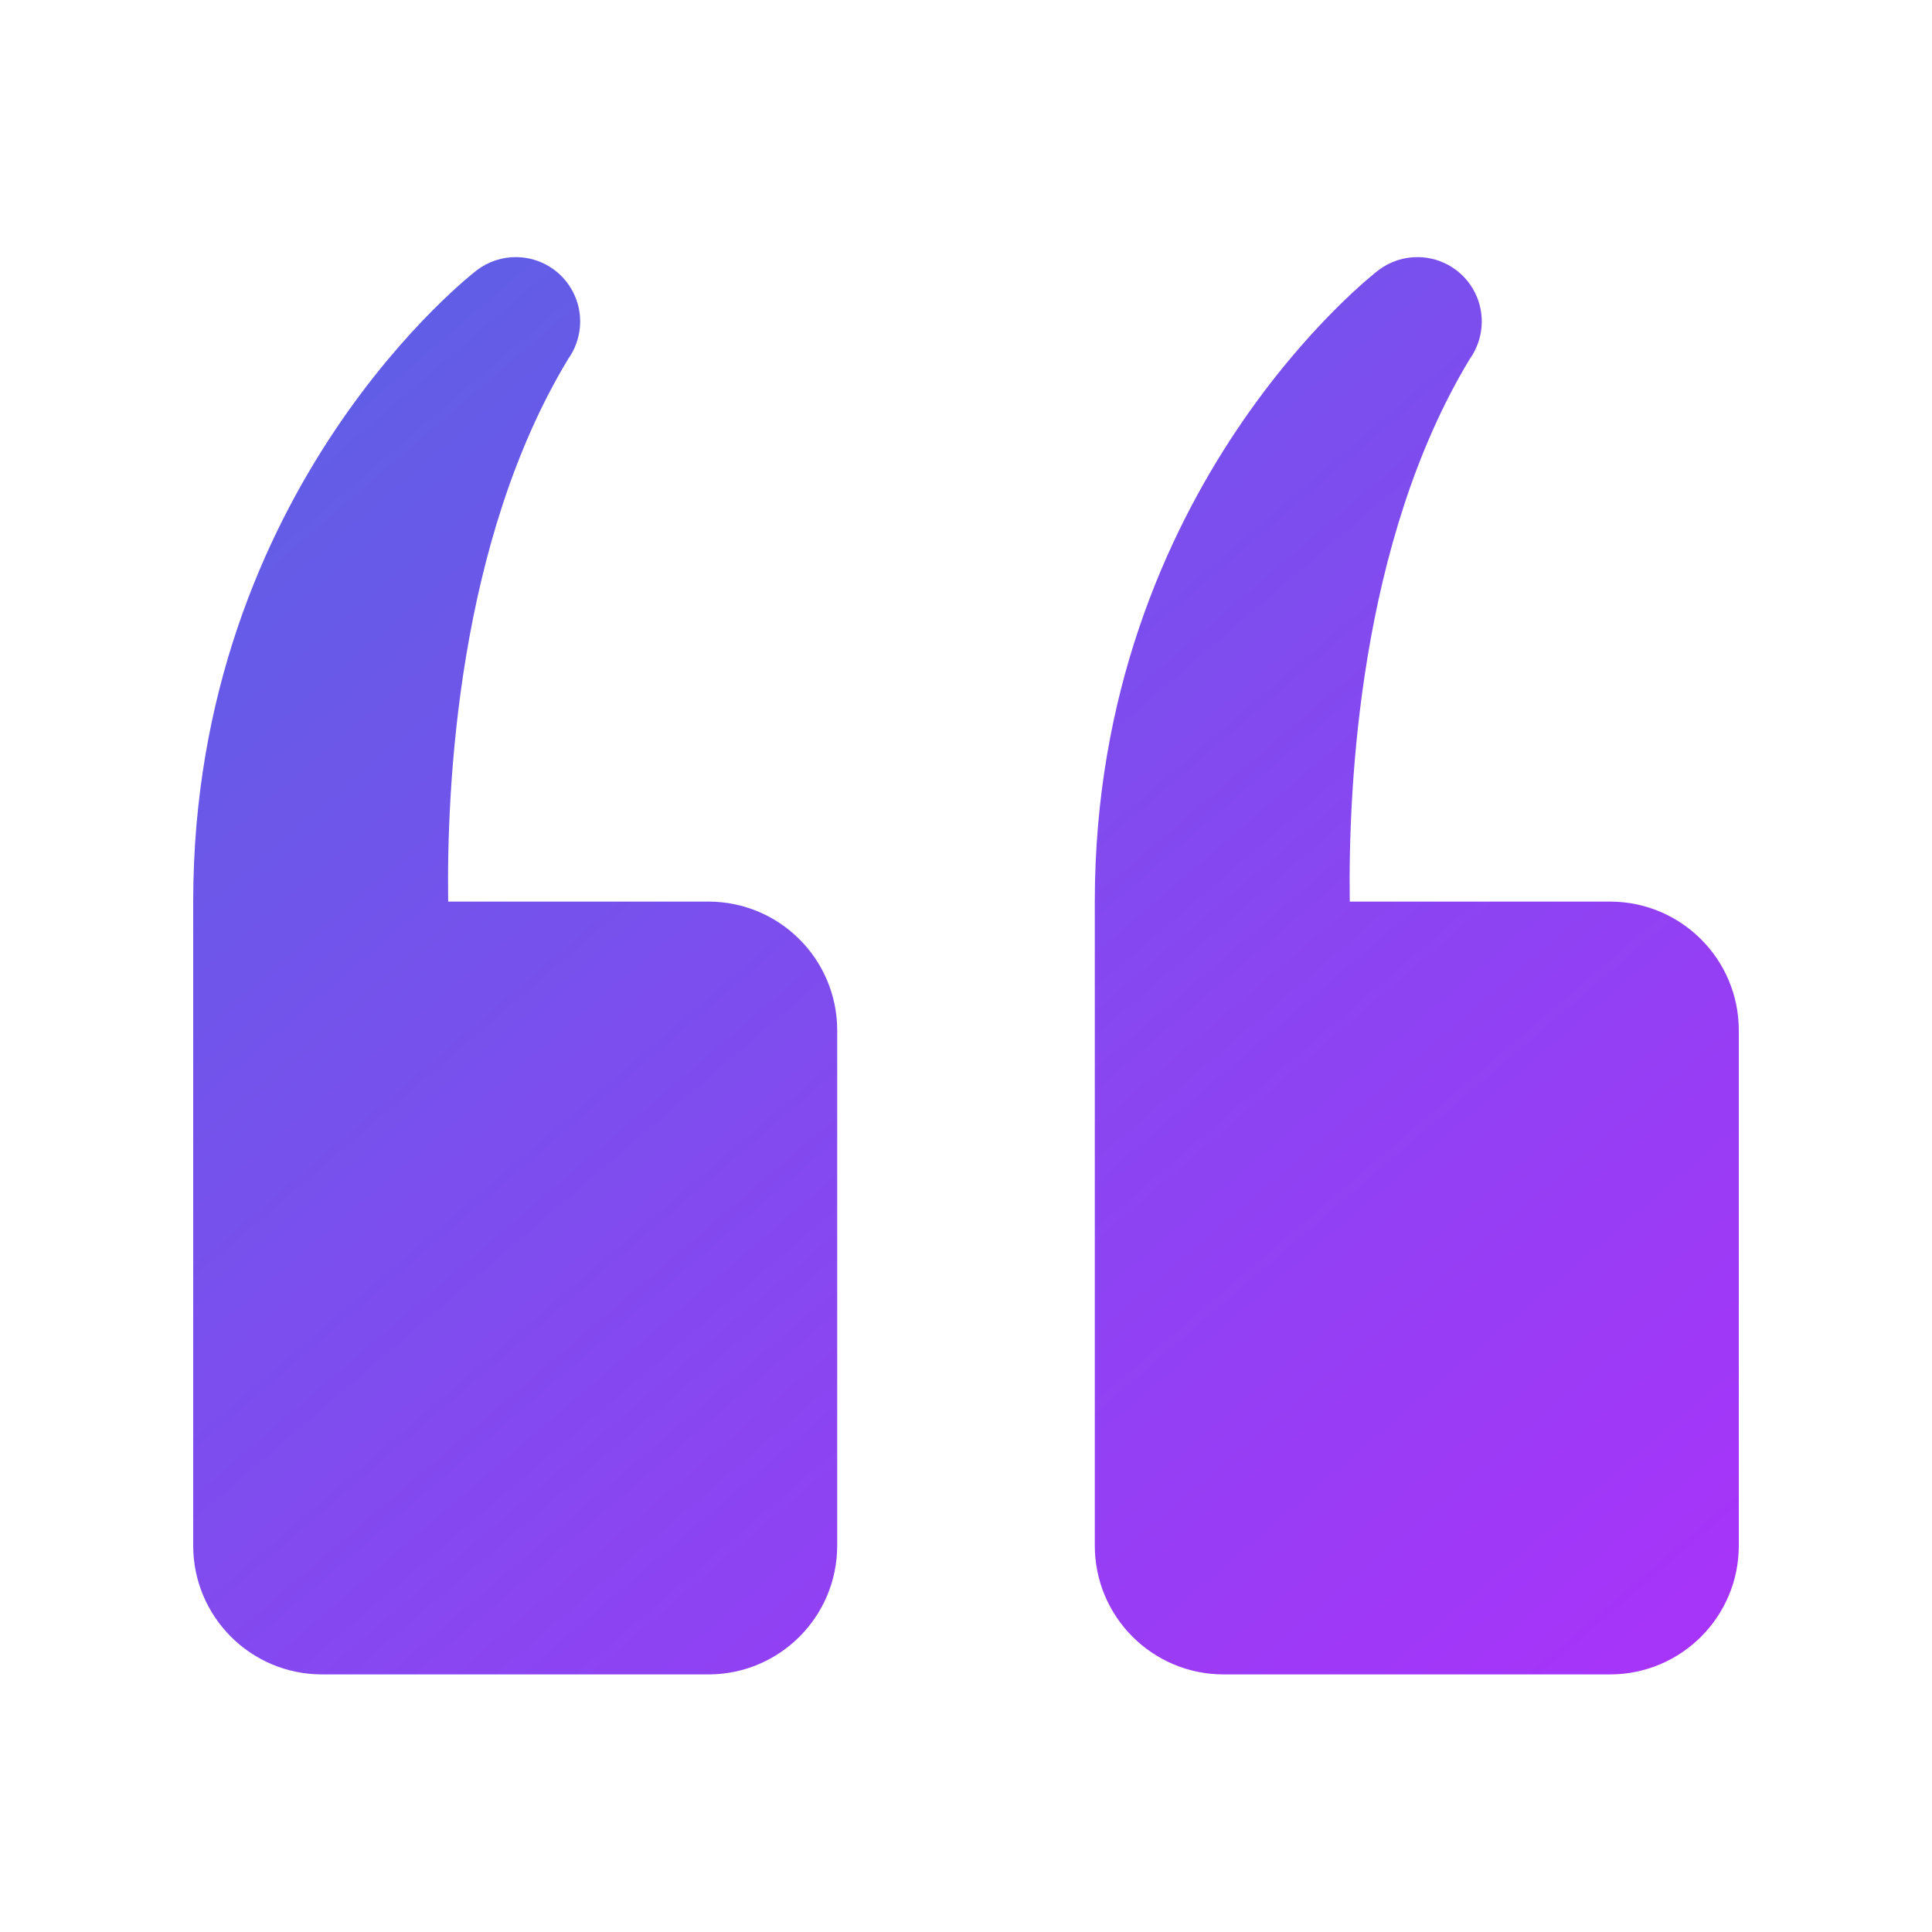 <svg width="36" height="36" viewBox="0 0 36 36" fill="none" xmlns="http://www.w3.org/2000/svg">
<g id="icons8_quote_left 1">
<path id="Vector" d="M9.628 4.791C9.358 4.787 9.095 4.874 8.88 5.039C8.88 5.039 3.6 9.067 3.6 16.8V28.8C3.6 30.126 4.674 31.2 6 31.2H13.2C14.526 31.2 15.6 30.126 15.6 28.8V19.2C15.6 17.874 14.526 16.8 13.2 16.8H8.351C8.321 14.663 8.53 10.093 10.587 6.689C10.714 6.511 10.79 6.301 10.807 6.083C10.824 5.864 10.781 5.645 10.682 5.45C10.583 5.254 10.433 5.089 10.247 4.973C10.061 4.857 9.847 4.794 9.628 4.791ZM26.428 4.791C26.158 4.787 25.895 4.874 25.68 5.039C25.68 5.039 20.4 9.067 20.4 16.8V28.8C20.4 30.126 21.474 31.2 22.8 31.2H30C31.326 31.2 32.4 30.126 32.4 28.8V19.2C32.4 17.874 31.326 16.8 30 16.8H25.151C25.121 14.663 25.33 10.093 27.387 6.689C27.514 6.511 27.59 6.301 27.607 6.083C27.624 5.864 27.581 5.645 27.482 5.45C27.383 5.254 27.233 5.089 27.047 4.973C26.861 4.857 26.647 4.794 26.428 4.791Z" fill="url(#paint0_linear_0_288)"/>
</g>
<defs>
<linearGradient id="paint0_linear_0_288" x1="2" y1="3" x2="29" y2="34.5" gradientUnits="userSpaceOnUse">
<stop stop-color="#5565E3"/>
<stop offset="1" stop-color="#AA32FA"/>
</linearGradient>
</defs>
</svg>
